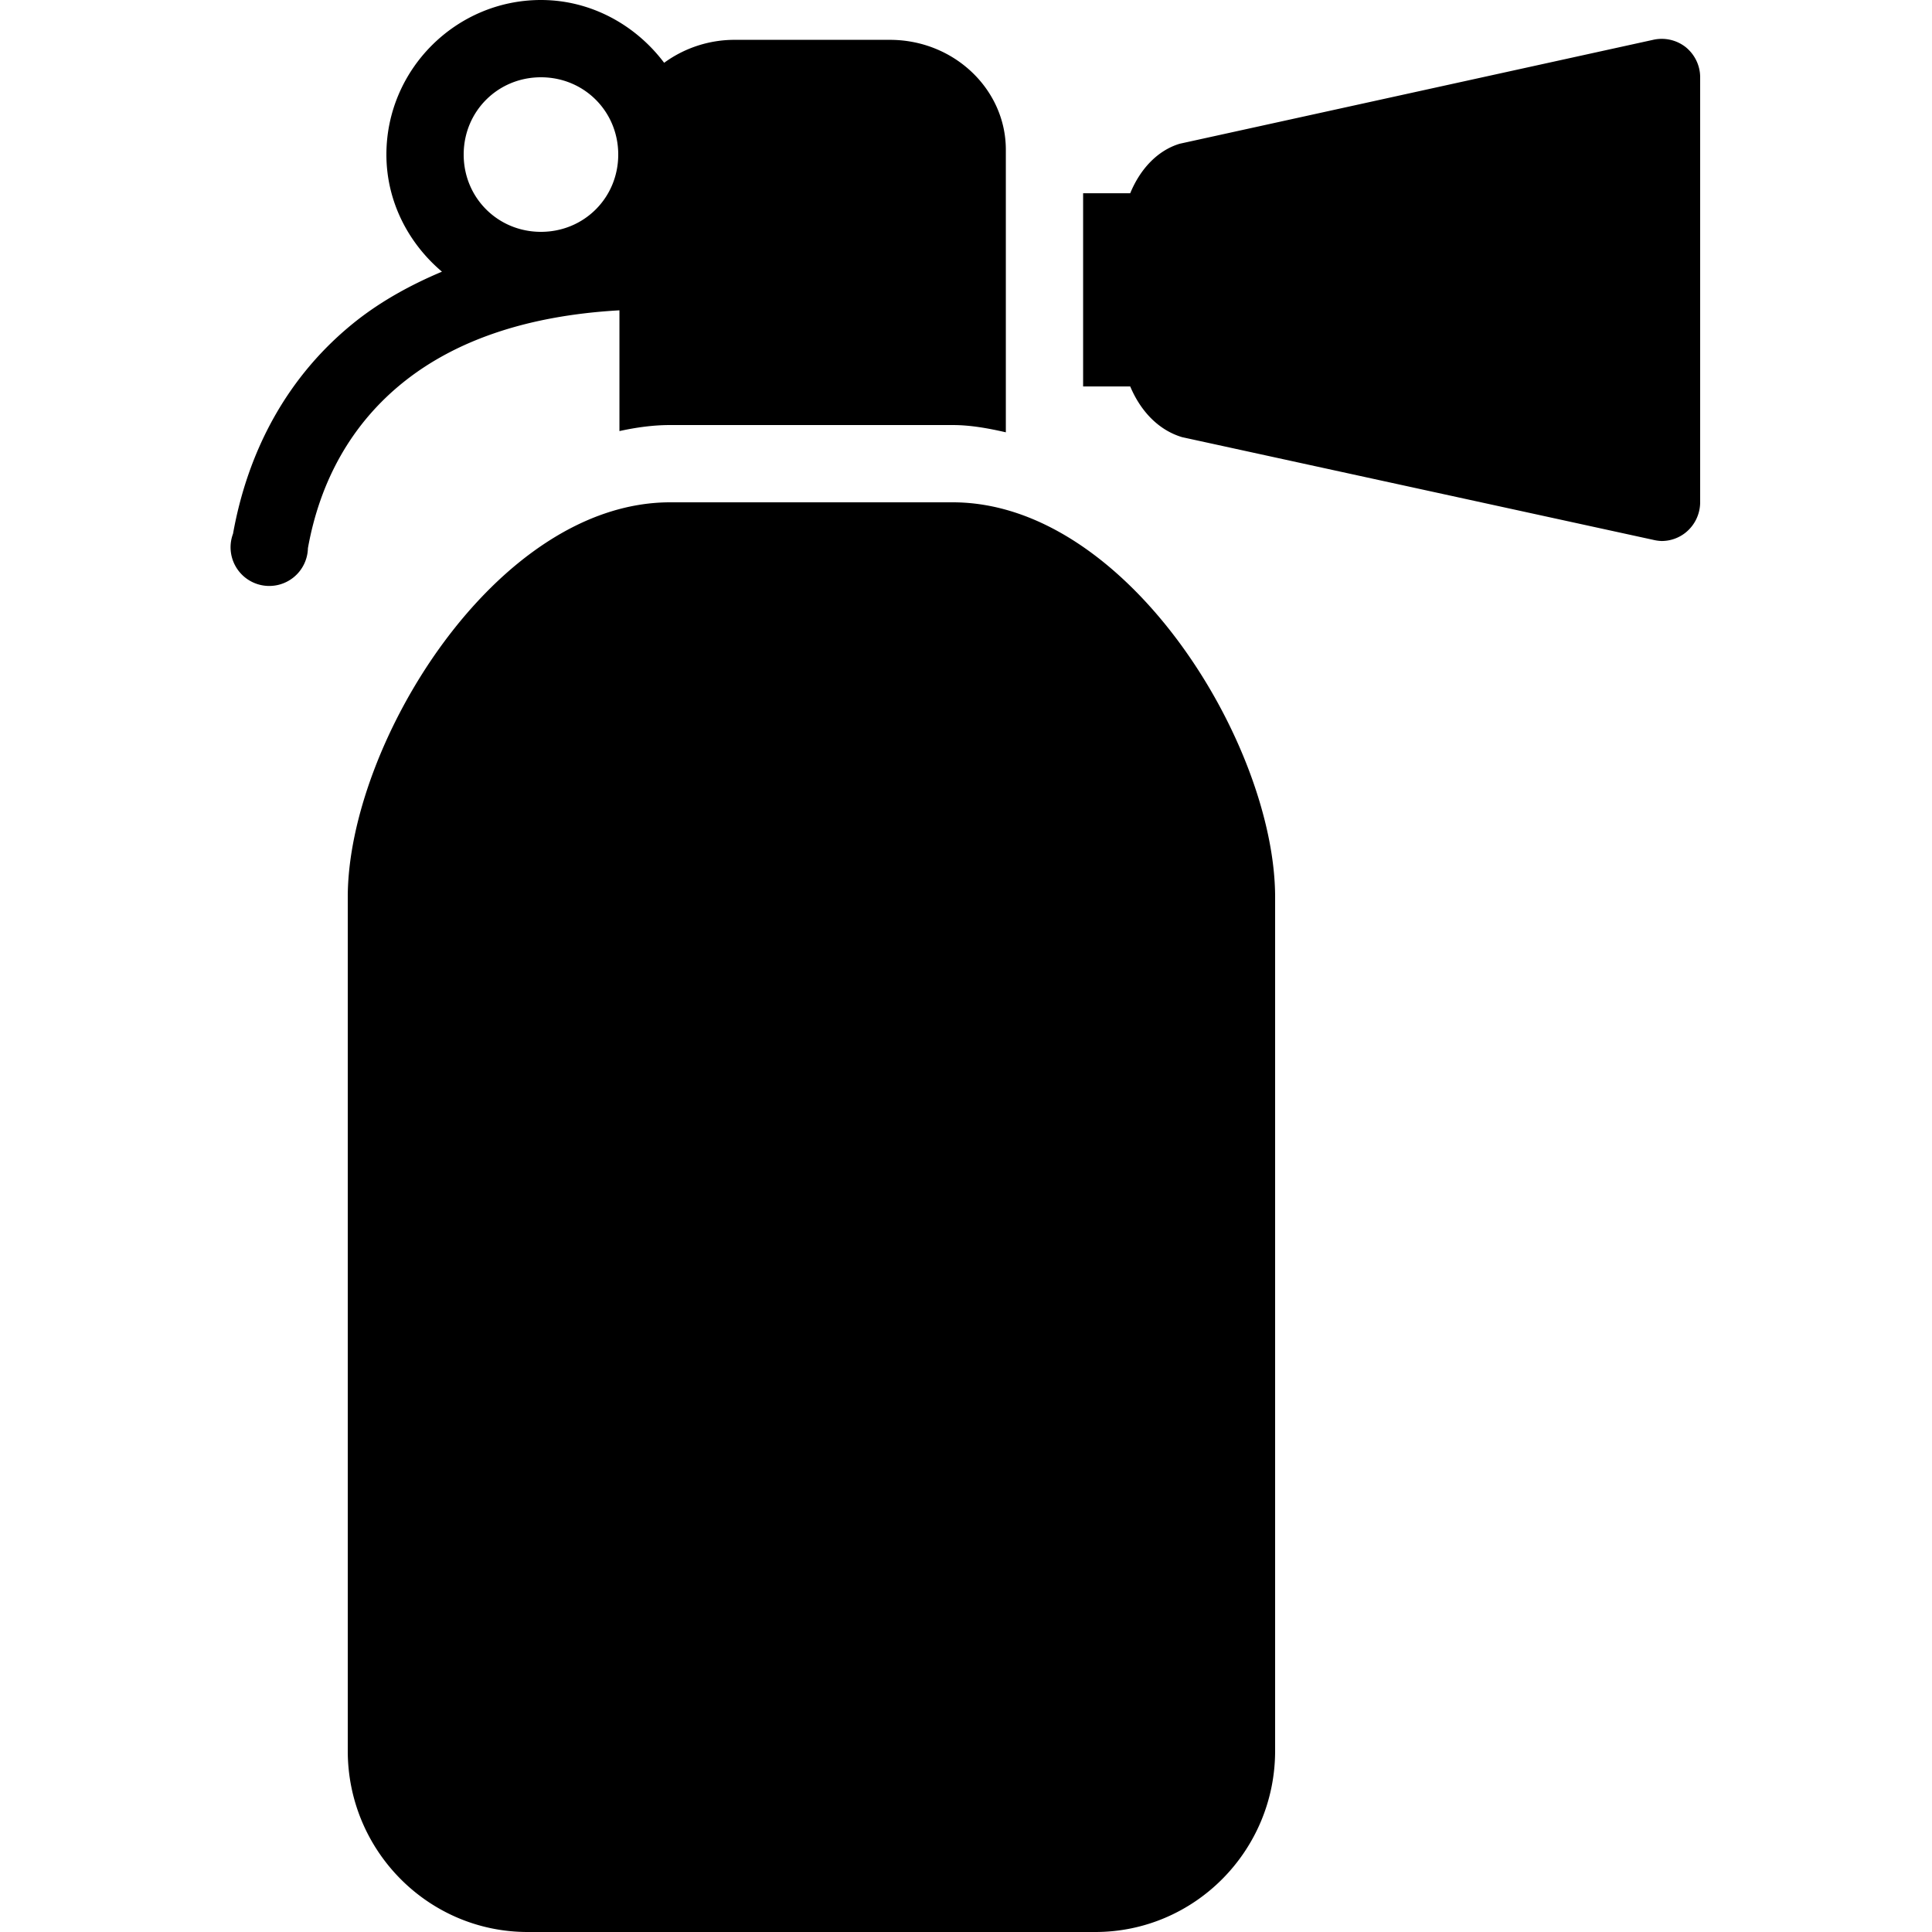 <svg xmlns="http://www.w3.org/2000/svg" viewBox="0 0 50 50"><path d="M14 0c-2.2 0-4 1.8-4 4 0 1.215.57 2.297 1.438 3.031-.817.344-1.551.754-2.188 1.25-1.828 1.434-2.84 3.414-3.219 5.531a1.001 1.001 0 1 0 1.938.375c.308-1.718 1.117-3.234 2.531-4.343 1.258-.985 3.04-1.672 5.531-1.813v3.125c.43-.094.867-.156 1.313-.156h7.312c.465 0 .93.086 1.375.188V3.875c0-1.563-1.343-2.844-3-2.844h-4a3.09 3.09 0 0 0-1.843.594C16.456.652 15.3 0 14 0zm28.781 1.031L30.531 3.72c-.57.172-1.02.648-1.281 1.281h-1.219v5h1.219c.266.633.727 1.129 1.344 1.313l12.187 2.656a1.1 1.1 0 0 0 .219.031.99.99 0 0 0 .625-.219A1.01 1.01 0 0 0 44 13V2c0-.305-.14-.59-.375-.781a1.005 1.005 0 0 0-.844-.188zM14 2c1.117 0 2 .883 2 2s-.883 2-2 2-2-.883-2-2 .883-2 2-2zm3.344 11C12.824 13 9 19.281 9 23.219v22.093C9 47.895 11.082 50 13.656 50h14.688C30.918 50 33 47.895 33 45.312V23.22C33 19.28 29.176 13 24.656 13z"/></svg>